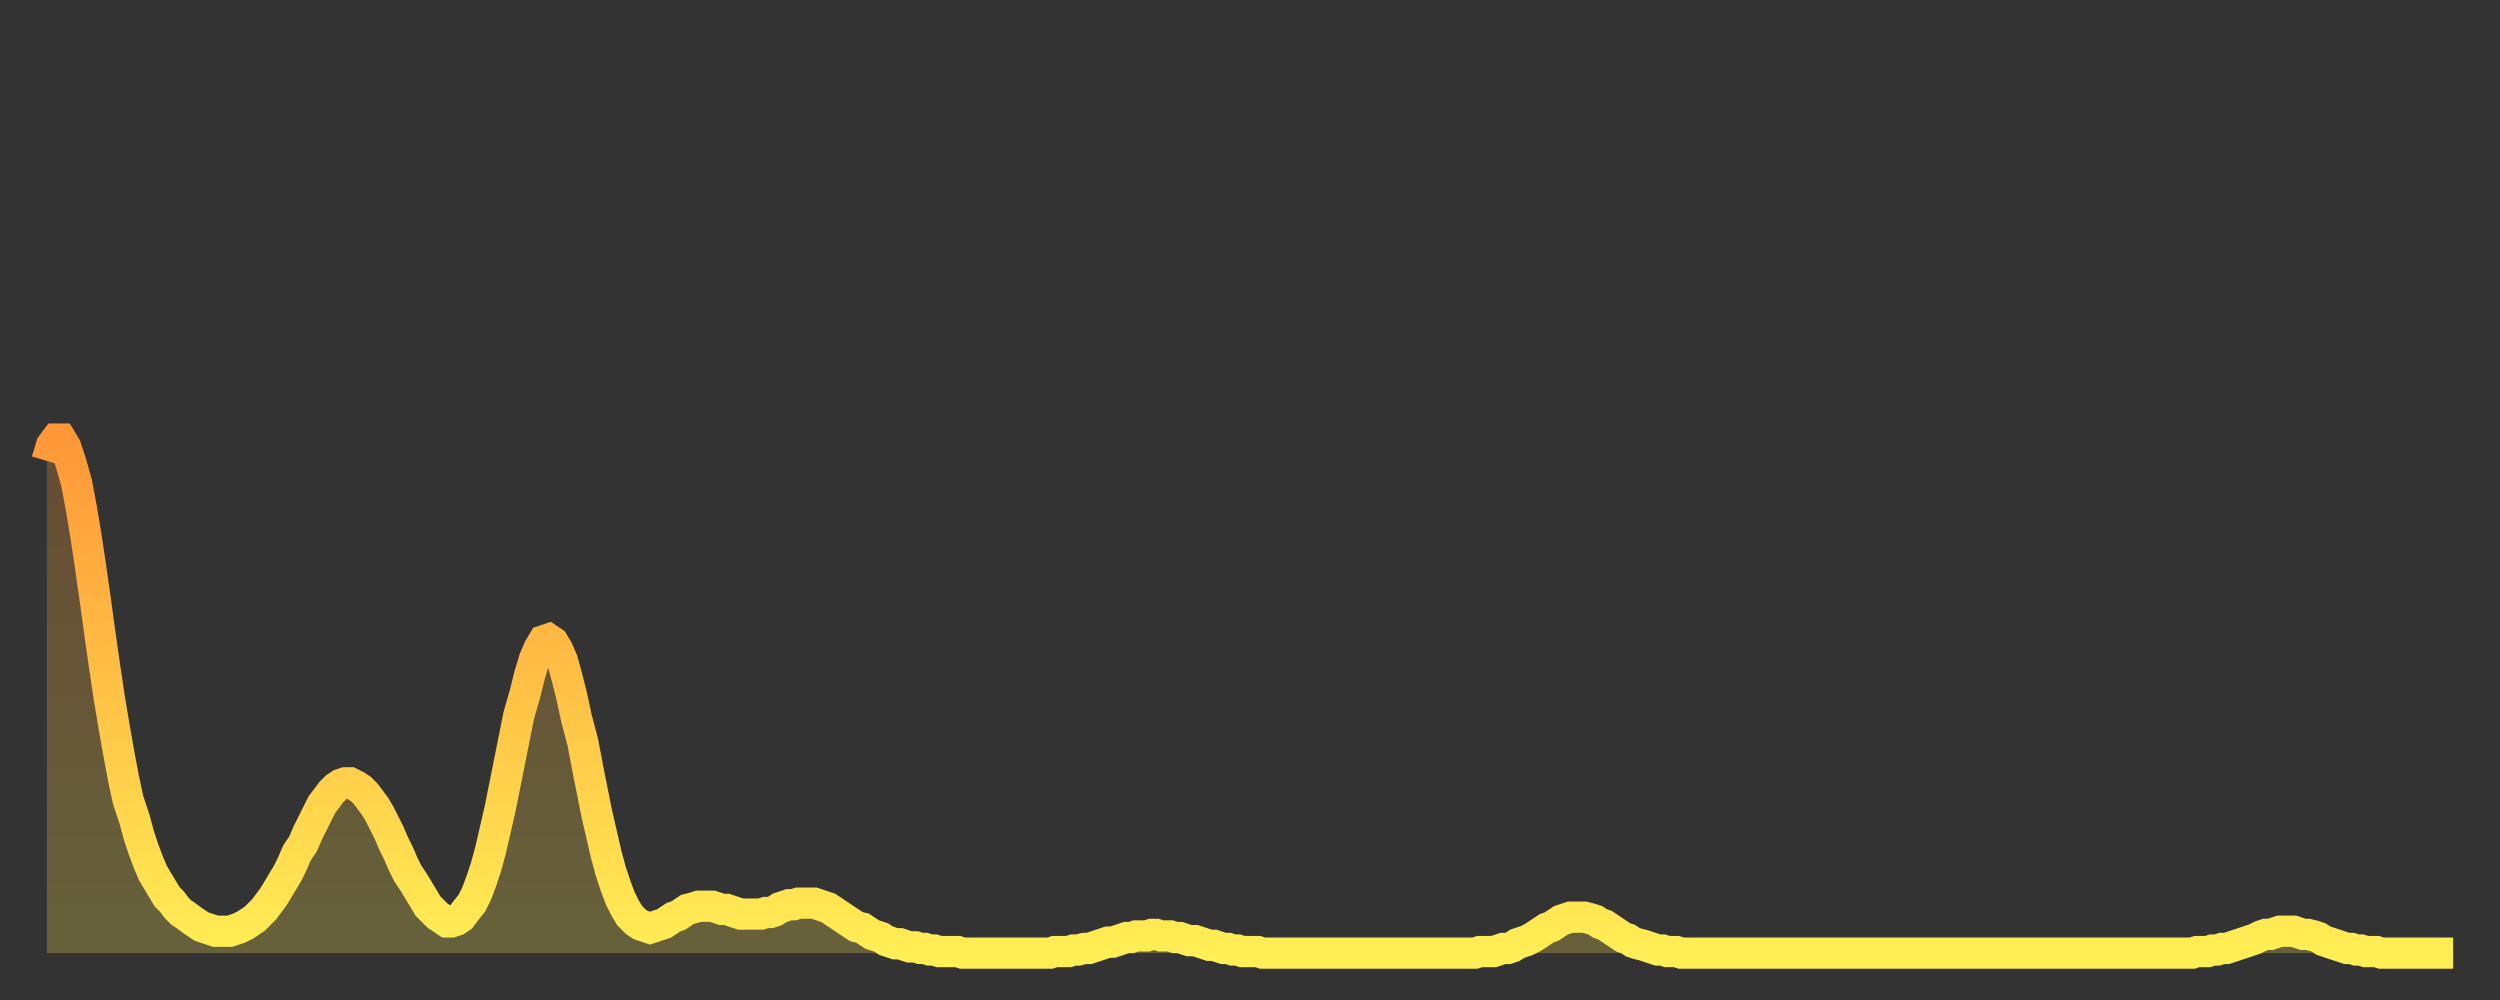 <?xml version="1.0" encoding="utf-8" ?>
<svg baseProfile="full" height="64" version="1.1" width="160" xmlns="http://www.w3.org/2000/svg" xmlns:ev="http://www.w3.org/2001/xml-events" xmlns:xlink="http://www.w3.org/1999/xlink"><rect width="100%" height="100%" fill="#333333" stroke="none"/><defs><linearGradient id="id16996" x1="0" x2="0" y1="0" y2="1"><stop offset="0%" stop-color="#ff9738" /><stop offset="50%" stop-color="#ffc246" /><stop offset="100%" stop-color="#ffee55" /></linearGradient></defs><g transform="translate(3,3)"><g><path d="M 0.0 26.5 0.3 25.5 0.6 25.1 0.9 25.1 1.2 25.6 1.5 26.5 1.9 27.9 2.2 29.5 2.5 31.3 2.8 33.3 3.1 35.4 3.4 37.6 3.7 39.7 4.0 41.7 4.3 43.5 4.6 45.2 4.9 46.8 5.2 48.2 5.6 49.4 5.9 50.5 6.2 51.4 6.5 52.2 6.8 52.9 7.1 53.4 7.4 53.9 7.7 54.4 8.0 54.7 8.3 55.1 8.6 55.4 8.9 55.6 9.3 55.9 9.6 56.1 9.9 56.3 10.2 56.4 10.5 56.5 10.8 56.6 11.1 56.6 11.4 56.6 11.7 56.6 12.0 56.5 12.3 56.4 12.7 56.2 13.0 56.0 13.3 55.8 13.6 55.5 13.9 55.2 14.2 54.8 14.5 54.4 14.8 53.9 15.1 53.4 15.4 52.9 15.7 52.3 16.0 51.6 16.4 51.0 16.7 50.3 17.0 49.7 17.3 49.1 17.6 48.5 17.9 48.1 18.2 47.7 18.5 47.4 18.8 47.2 19.1 47.1 19.4 47.1 19.8 47.3 20.1 47.5 20.4 47.8 20.7 48.2 21.0 48.6 21.3 49.1 21.6 49.7 21.9 50.3 22.2 51.0 22.5 51.6 22.8 52.3 23.1 52.9 23.5 53.5 23.8 54.0 24.1 54.5 24.4 55.0 24.7 55.3 25.0 55.6 25.3 55.8 25.6 56.0 25.9 56.0 26.2 55.9 26.5 55.7 26.8 55.3 27.2 54.8 27.5 54.2 27.8 53.4 28.1 52.5 28.4 51.4 28.7 50.1 29.0 48.8 29.3 47.3 29.6 45.8 29.9 44.3 30.2 42.8 30.6 41.4 30.9 40.2 31.2 39.2 31.5 38.5 31.8 38.0 32.1 37.9 32.4 38.1 32.7 38.6 33.0 39.3 33.3 40.4 33.6 41.6 33.9 43.0 34.3 44.5 34.6 46.1 34.9 47.6 35.2 49.1 35.5 50.4 35.8 51.7 36.1 52.8 36.4 53.7 36.7 54.5 37.0 55.1 37.3 55.6 37.7 56.0 38.0 56.2 38.3 56.3 38.6 56.4 38.9 56.3 39.2 56.2 39.5 56.1 39.8 55.9 40.1 55.7 40.4 55.6 40.7 55.4 41.0 55.2 41.4 55.1 41.7 55.0 42.0 55.0 42.3 55.0 42.6 55.0 42.9 55.1 43.2 55.2 43.5 55.2 43.8 55.3 44.1 55.4 44.4 55.5 44.7 55.5 45.1 55.5 45.4 55.5 45.7 55.5 46.0 55.4 46.3 55.4 46.6 55.3 46.9 55.1 47.2 55.0 47.5 54.9 47.8 54.9 48.1 54.8 48.5 54.8 48.8 54.8 49.1 54.8 49.4 54.9 49.7 55.0 50.0 55.1 50.3 55.3 50.6 55.5 50.9 55.7 51.2 55.9 51.5 56.1 51.8 56.3 52.2 56.4 52.5 56.6 52.8 56.8 53.1 56.9 53.4 57.0 53.7 57.2 54.0 57.3 54.3 57.4 54.6 57.4 54.9 57.5 55.2 57.6 55.6 57.6 55.9 57.7 56.2 57.7 56.5 57.8 56.8 57.8 57.1 57.9 57.4 57.9 57.7 57.9 58.0 57.9 58.3 57.9 58.6 58.0 58.9 58.0 59.3 58.0 59.6 58.0 59.9 58.0 60.2 58.0 60.5 58.0 60.8 58.0 61.1 58.0 61.4 58.0 61.7 58.0 62.0 58.0 62.3 58.0 62.6 58.0 63.0 58.0 63.3 58.0 63.6 58.0 63.9 58.0 64.2 58.0 64.5 57.9 64.8 57.9 65.1 57.9 65.4 57.9 65.7 57.8 66.0 57.8 66.4 57.7 66.7 57.7 67.0 57.6 67.3 57.5 67.6 57.4 67.9 57.3 68.2 57.3 68.5 57.2 68.8 57.1 69.1 57.0 69.4 57.0 69.7 56.9 70.1 56.9 70.4 56.9 70.7 56.8 71.0 56.8 71.3 56.9 71.6 56.9 71.9 56.9 72.2 57.0 72.5 57.0 72.8 57.1 73.1 57.2 73.5 57.2 73.8 57.3 74.1 57.4 74.4 57.5 74.7 57.5 75.0 57.6 75.3 57.7 75.6 57.7 75.9 57.8 76.2 57.8 76.5 57.9 76.8 57.9 77.2 57.9 77.5 57.9 77.8 58.0 78.1 58.0 78.4 58.0 78.7 58.0 79.0 58.0 79.3 58.0 79.6 58.0 79.9 58.0 80.2 58.0 80.5 58.0 80.9 58.0 81.2 58.0 81.5 58.0 81.8 58.0 82.1 58.0 82.4 58.0 82.7 58.0 83.0 58.0 83.3 58.0 83.6 58.0 83.9 58.0 84.3 58.0 84.6 58.0 84.9 58.0 85.2 58.0 85.5 58.0 85.8 58.0 86.1 58.0 86.4 58.0 86.7 58.0 87.0 58.0 87.3 58.0 87.6 58.0 88.0 58.0 88.3 58.0 88.6 58.0 88.9 58.0 89.2 58.0 89.5 58.0 89.8 58.0 90.1 58.0 90.4 58.0 90.7 58.0 91.0 58.0 91.4 58.0 91.7 57.9 92.0 57.9 92.3 57.9 92.6 57.9 92.9 57.8 93.2 57.7 93.5 57.7 93.8 57.6 94.1 57.4 94.4 57.3 94.7 57.2 95.1 57.0 95.4 56.8 95.7 56.6 96.0 56.4 96.3 56.3 96.6 56.1 96.9 55.9 97.2 55.8 97.5 55.7 97.8 55.7 98.1 55.7 98.4 55.7 98.8 55.8 99.1 55.9 99.4 56.1 99.7 56.2 100.0 56.4 100.3 56.6 100.6 56.8 100.9 57.0 101.2 57.1 101.5 57.3 101.8 57.4 102.2 57.5 102.5 57.6 102.8 57.7 103.1 57.8 103.4 57.8 103.7 57.9 104.0 57.9 104.3 57.9 104.6 58.0 104.9 58.0 105.2 58.0 105.5 58.0 105.9 58.0 106.2 58.0 106.5 58.0 106.8 58.0 107.1 58.0 107.4 58.0 107.7 58.0 108.0 58.0 108.3 58.0 108.6 58.0 108.9 58.0 109.3 58.0 109.6 58.0 109.9 58.0 110.2 58.0 110.5 58.0 110.8 58.0 111.1 58.0 111.4 58.0 111.7 58.0 112.0 58.0 112.3 58.0 112.6 58.0 113.0 58.0 113.3 58.0 113.6 58.0 113.9 58.0 114.2 58.0 114.5 58.0 114.8 58.0 115.1 58.0 115.4 58.0 115.7 58.0 116.0 58.0 116.3 58.0 116.7 58.0 117.0 58.0 117.3 58.0 117.6 58.0 117.9 58.0 118.2 58.0 118.5 58.0 118.8 58.0 119.1 58.0 119.4 58.0 119.7 58.0 120.1 58.0 120.4 58.0 120.7 58.0 121.0 58.0 121.3 58.0 121.6 58.0 121.9 58.0 122.2 58.0 122.5 58.0 122.8 58.0 123.1 58.0 123.4 58.0 123.8 58.0 124.1 58.0 124.4 58.0 124.7 58.0 125.0 58.0 125.3 58.0 125.6 58.0 125.9 58.0 126.2 58.0 126.5 58.0 126.8 58.0 127.2 58.0 127.5 58.0 127.8 58.0 128.1 58.0 128.4 58.0 128.7 58.0 129.0 58.0 129.3 58.0 129.6 58.0 129.9 58.0 130.2 58.0 130.5 58.0 130.9 58.0 131.2 58.0 131.5 58.0 131.8 58.0 132.1 58.0 132.4 58.0 132.7 58.0 133.0 58.0 133.3 58.0 133.6 58.0 133.9 58.0 134.2 58.0 134.6 58.0 134.9 58.0 135.2 58.0 135.5 58.0 135.8 58.0 136.1 58.0 136.4 58.0 136.7 58.0 137.0 58.0 137.3 58.0 137.6 57.9 138.0 57.9 138.3 57.9 138.6 57.8 138.9 57.8 139.2 57.7 139.5 57.7 139.8 57.6 140.1 57.5 140.4 57.4 140.7 57.3 141.0 57.2 141.3 57.1 141.7 56.9 142.0 56.8 142.3 56.8 142.6 56.7 142.9 56.6 143.2 56.6 143.5 56.6 143.8 56.6 144.1 56.7 144.4 56.8 144.7 56.8 145.1 56.9 145.4 57.0 145.7 57.2 146.0 57.3 146.3 57.4 146.6 57.5 146.9 57.6 147.2 57.7 147.5 57.7 147.8 57.8 148.1 57.8 148.4 57.9 148.8 57.9 149.1 57.9 149.4 58.0 149.7 58.0 150.0 58.0 150.3 58.0 150.6 58.0 150.9 58.0 151.2 58.0 151.5 58.0 151.8 58.0 152.1 58.0 152.5 58.0 152.8 58.0 153.1 58.0 153.4 58.0 153.7 58.0 154.0 58.0" fill="none" id="graph-curve" opacity="1" stroke="url(#id16996)" stroke-width="2" /><path d="M 0 58 L 0.0 26.5 0.3 25.5 0.6 25.1 0.9 25.1 1.2 25.6 1.5 26.5 1.9 27.9 2.2 29.5 2.5 31.3 2.8 33.3 3.1 35.4 3.4 37.6 3.7 39.7 4.0 41.7 4.3 43.5 4.6 45.2 4.9 46.8 5.2 48.2 5.6 49.4 5.9 50.5 6.2 51.4 6.5 52.2 6.8 52.9 7.1 53.4 7.4 53.9 7.7 54.4 8.0 54.7 8.3 55.1 8.6 55.4 8.9 55.6 9.3 55.9 9.6 56.1 9.9 56.3 10.2 56.4 10.5 56.5 10.8 56.6 11.1 56.6 11.4 56.6 11.7 56.6 12.0 56.5 12.3 56.4 12.7 56.2 13.0 56.0 13.3 55.8 13.6 55.5 13.9 55.2 14.2 54.8 14.5 54.4 14.8 53.9 15.1 53.4 15.4 52.9 15.7 52.3 16.0 51.6 16.4 51.0 16.7 50.3 17.0 49.7 17.3 49.1 17.6 48.5 17.9 48.1 18.2 47.7 18.5 47.4 18.8 47.2 19.1 47.1 19.4 47.1 19.8 47.3 20.1 47.5 20.4 47.8 20.7 48.2 21.0 48.6 21.3 49.1 21.6 49.7 21.9 50.3 22.2 51.0 22.5 51.6 22.8 52.3 23.1 52.9 23.5 53.5 23.8 54.0 24.1 54.5 24.4 55.0 24.7 55.3 25.0 55.6 25.3 55.8 25.6 56.0 25.9 56.0 26.2 55.9 26.5 55.7 26.8 55.3 27.2 54.8 27.5 54.2 27.8 53.4 28.1 52.5 28.4 51.4 28.7 50.1 29.0 48.8 29.3 47.3 29.6 45.8 29.9 44.3 30.2 42.8 30.6 41.4 30.9 40.2 31.2 39.2 31.5 38.5 31.8 38.0 32.1 37.9 32.4 38.1 32.7 38.6 33.0 39.3 33.3 40.4 33.6 41.6 33.9 43.0 34.3 44.5 34.6 46.1 34.9 47.6 35.2 49.1 35.5 50.4 35.8 51.7 36.1 52.8 36.4 53.7 36.7 54.5 37.0 55.1 37.3 55.6 37.7 56.0 38.0 56.2 38.3 56.3 38.6 56.4 38.9 56.3 39.2 56.2 39.5 56.1 39.8 55.9 40.1 55.7 40.4 55.6 40.7 55.4 41.0 55.2 41.4 55.1 41.7 55.0 42.0 55.0 42.3 55.0 42.6 55.0 42.9 55.1 43.2 55.2 43.5 55.2 43.8 55.3 44.1 55.4 44.4 55.5 44.7 55.5 45.1 55.5 45.4 55.5 45.7 55.5 46.0 55.4 46.3 55.4 46.6 55.3 46.9 55.1 47.2 55.0 47.5 54.9 47.8 54.9 48.1 54.8 48.5 54.8 48.8 54.8 49.1 54.8 49.4 54.9 49.7 55.0 50.0 55.1 50.3 55.3 50.6 55.5 50.9 55.7 51.2 55.9 51.5 56.1 51.8 56.3 52.2 56.4 52.5 56.6 52.8 56.8 53.1 56.9 53.4 57.0 53.7 57.2 54.0 57.3 54.3 57.4 54.6 57.4 54.9 57.5 55.2 57.6 55.6 57.6 55.9 57.7 56.2 57.7 56.5 57.8 56.8 57.8 57.1 57.9 57.4 57.9 57.7 57.9 58.0 57.9 58.3 57.9 58.6 58.0 58.9 58.0 59.3 58.0 59.6 58.0 59.9 58.0 60.2 58.0 60.5 58.0 60.8 58.0 61.1 58.0 61.4 58.0 61.7 58.0 62.0 58.0 62.3 58.0 62.6 58.0 63.0 58.0 63.3 58.0 63.6 58.0 63.9 58.0 64.2 58.0 64.5 57.9 64.8 57.9 65.1 57.9 65.4 57.9 65.7 57.8 66.0 57.8 66.4 57.7 66.7 57.7 67.0 57.6 67.3 57.5 67.6 57.4 67.9 57.3 68.2 57.3 68.5 57.2 68.8 57.1 69.1 57.0 69.4 57.0 69.7 56.9 70.1 56.9 70.4 56.9 70.7 56.8 71.0 56.8 71.3 56.9 71.6 56.9 71.9 56.9 72.2 57.0 72.5 57.0 72.8 57.1 73.1 57.2 73.5 57.2 73.8 57.3 74.1 57.4 74.4 57.5 74.7 57.5 75.0 57.6 75.3 57.7 75.6 57.7 75.9 57.8 76.2 57.8 76.5 57.9 76.8 57.9 77.2 57.9 77.5 57.9 77.8 58.0 78.1 58.0 78.4 58.0 78.7 58.0 79.0 58.0 79.3 58.0 79.6 58.0 79.9 58.0 80.2 58.0 80.5 58.0 80.9 58.0 81.2 58.0 81.5 58.0 81.8 58.0 82.1 58.0 82.4 58.0 82.7 58.0 83.0 58.0 83.3 58.0 83.6 58.0 83.9 58.0 84.3 58.0 84.6 58.0 84.9 58.0 85.2 58.0 85.5 58.0 85.8 58.0 86.1 58.0 86.4 58.0 86.7 58.0 87.0 58.0 87.3 58.0 87.6 58.0 88.0 58.0 88.3 58.0 88.6 58.0 88.9 58.0 89.2 58.0 89.5 58.0 89.8 58.0 90.1 58.0 90.4 58.0 90.7 58.0 91.0 58.0 91.4 58.0 91.7 57.9 92.0 57.9 92.3 57.9 92.6 57.9 92.9 57.8 93.2 57.7 93.5 57.7 93.8 57.6 94.1 57.4 94.4 57.3 94.7 57.2 95.1 57.0 95.4 56.8 95.7 56.6 96.0 56.4 96.3 56.3 96.6 56.1 96.9 55.9 97.2 55.8 97.5 55.7 97.8 55.7 98.1 55.7 98.4 55.7 98.8 55.8 99.1 55.9 99.4 56.1 99.7 56.2 100.0 56.4 100.3 56.6 100.6 56.8 100.9 57.0 101.2 57.1 101.5 57.3 101.8 57.4 102.2 57.5 102.5 57.6 102.8 57.7 103.1 57.8 103.4 57.8 103.7 57.9 104.0 57.9 104.3 57.9 104.6 58.0 104.9 58.0 105.2 58.0 105.5 58.0 105.9 58.0 106.2 58.0 106.5 58.0 106.8 58.0 107.1 58.0 107.4 58.0 107.7 58.0 108.0 58.0 108.3 58.0 108.6 58.0 108.9 58.0 109.3 58.0 109.6 58.0 109.9 58.0 110.2 58.0 110.5 58.0 110.8 58.0 111.1 58.0 111.4 58.0 111.7 58.0 112.0 58.0 112.3 58.0 112.6 58.0 113.0 58.0 113.3 58.0 113.6 58.0 113.9 58.0 114.2 58.0 114.5 58.0 114.8 58.0 115.1 58.0 115.4 58.0 115.7 58.0 116.0 58.0 116.3 58.0 116.7 58.0 117.0 58.0 117.3 58.0 117.6 58.0 117.9 58.0 118.2 58.0 118.5 58.0 118.8 58.0 119.1 58.0 119.4 58.0 119.7 58.0 120.1 58.0 120.4 58.0 120.7 58.0 121.0 58.0 121.3 58.0 121.6 58.0 121.9 58.0 122.2 58.0 122.5 58.0 122.8 58.0 123.1 58.0 123.4 58.0 123.8 58.0 124.1 58.0 124.4 58.0 124.7 58.0 125.0 58.0 125.3 58.0 125.6 58.0 125.9 58.0 126.2 58.0 126.5 58.0 126.8 58.0 127.2 58.0 127.5 58.0 127.8 58.0 128.1 58.0 128.4 58.0 128.7 58.0 129.0 58.0 129.3 58.0 129.6 58.0 129.9 58.0 130.2 58.0 130.5 58.0 130.9 58.0 131.2 58.0 131.5 58.0 131.8 58.0 132.1 58.0 132.4 58.0 132.7 58.0 133.0 58.0 133.3 58.0 133.6 58.0 133.9 58.0 134.2 58.0 134.6 58.0 134.9 58.0 135.2 58.0 135.5 58.0 135.8 58.0 136.1 58.0 136.4 58.0 136.7 58.0 137.0 58.0 137.3 58.0 137.6 57.9 138.0 57.9 138.3 57.9 138.6 57.8 138.9 57.8 139.2 57.7 139.5 57.7 139.8 57.6 140.1 57.5 140.4 57.4 140.7 57.3 141.0 57.2 141.3 57.1 141.7 56.9 142.0 56.8 142.3 56.8 142.6 56.7 142.9 56.6 143.2 56.6 143.5 56.6 143.8 56.6 144.1 56.7 144.4 56.8 144.7 56.8 145.1 56.9 145.4 57.0 145.7 57.2 146.0 57.3 146.3 57.4 146.6 57.5 146.9 57.6 147.2 57.7 147.5 57.7 147.8 57.8 148.1 57.8 148.4 57.9 148.8 57.9 149.1 57.9 149.4 58.0 149.7 58.0 150.0 58.0 150.3 58.0 150.6 58.0 150.9 58.0 151.2 58.0 151.5 58.0 151.8 58.0 152.1 58.0 152.5 58.0 152.8 58.0 153.1 58.0 153.4 58.0 153.7 58.0 154.0 58.0 154 58" fill="url(#id16996)" fill-opacity=".25" id="graph-shadow" /></g></g></svg>